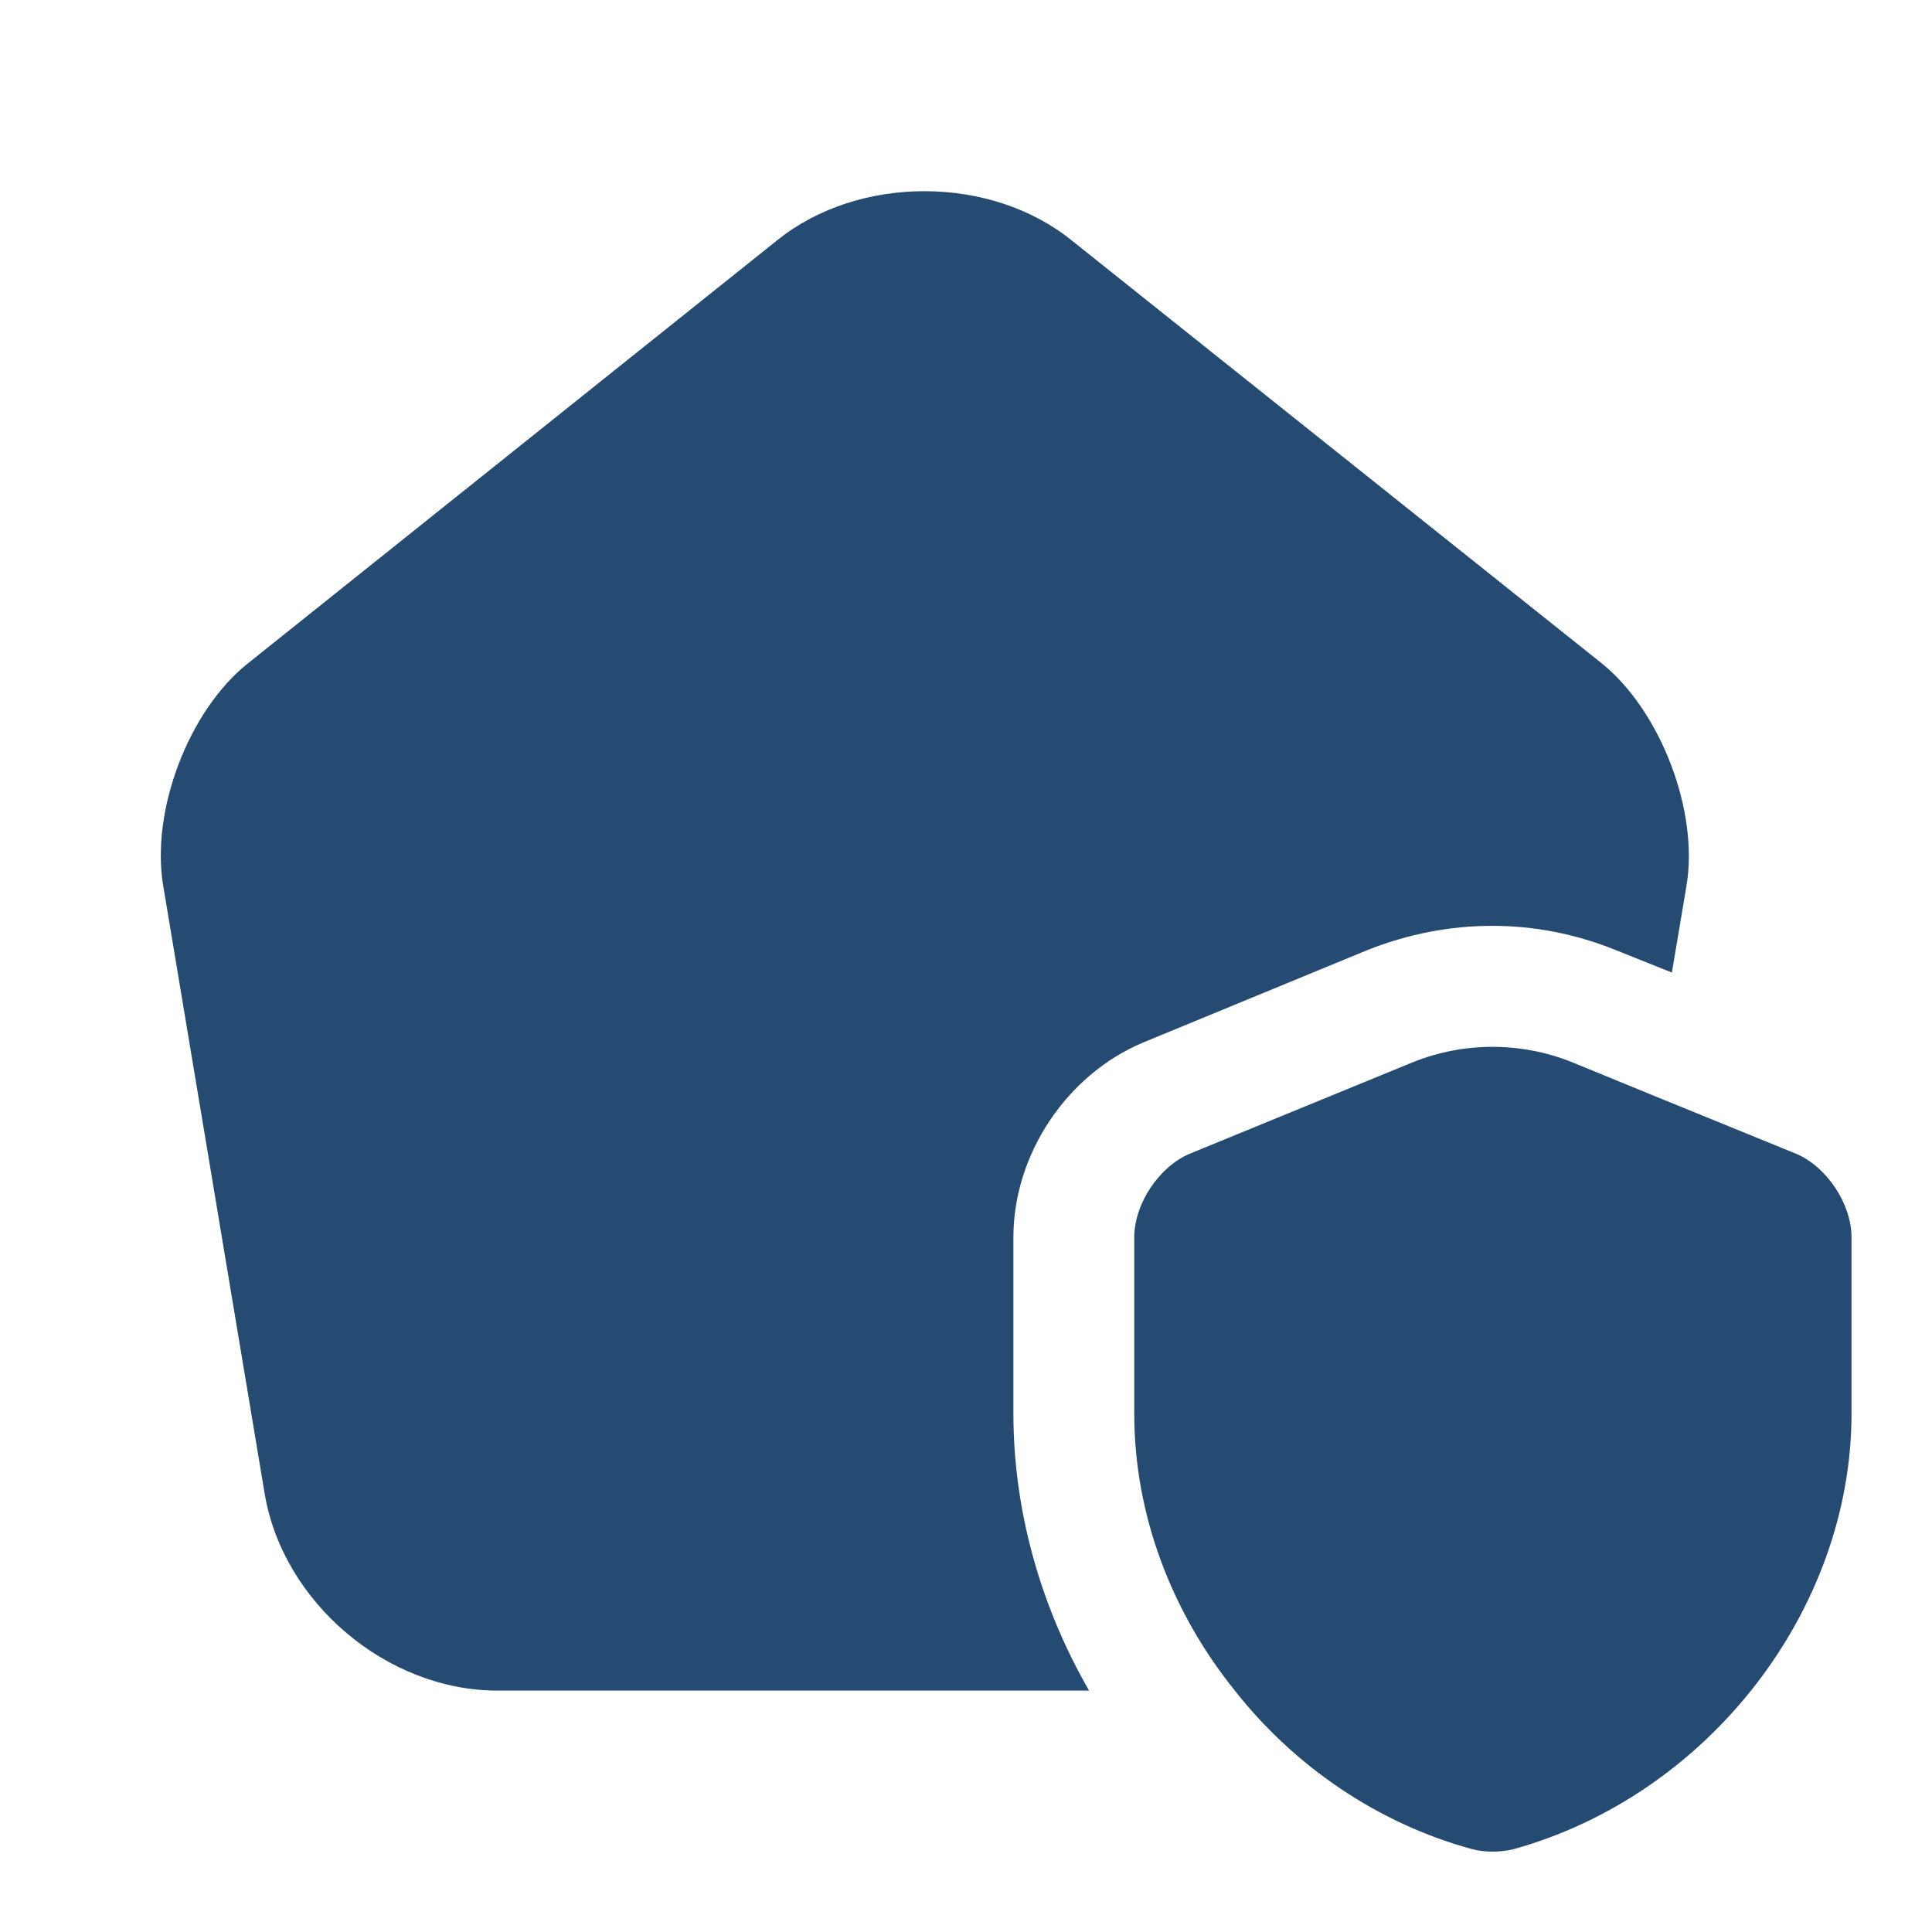 <svg width="88" height="88" viewBox="0 0 88 88" fill="none" xmlns="http://www.w3.org/2000/svg">
<path d="M84.334 56.362V64.392C84.334 73.339 77.807 81.772 68.934 84.229C68.311 84.376 67.651 84.376 67.064 84.229C62.737 83.056 58.924 80.416 56.247 77.006C53.351 73.412 51.664 68.976 51.664 64.392V56.362C51.664 54.822 52.801 53.136 54.194 52.549L64.387 48.369C66.697 47.453 69.264 47.453 71.574 48.369L75.241 49.873L81.804 52.549C83.197 53.136 84.334 54.822 84.334 56.362Z" fill="#254B73"/>
<path d="M76.812 40.374L76.152 44.298L73.585 43.271C69.956 41.804 65.996 41.804 62.292 43.271L52.062 47.488C48.579 48.954 46.159 52.584 46.159 56.361V64.391C46.159 68.754 47.369 73.118 49.605 77.004H22.655C17.632 77.004 12.902 73.008 12.059 68.058L7.439 40.374C6.852 36.964 8.575 32.381 11.289 30.218L35.416 10.931C39.119 7.961 45.132 7.961 48.836 10.968L72.962 30.218C75.639 32.381 77.399 36.964 76.812 40.374Z" fill="#254B73"/>
</svg>
